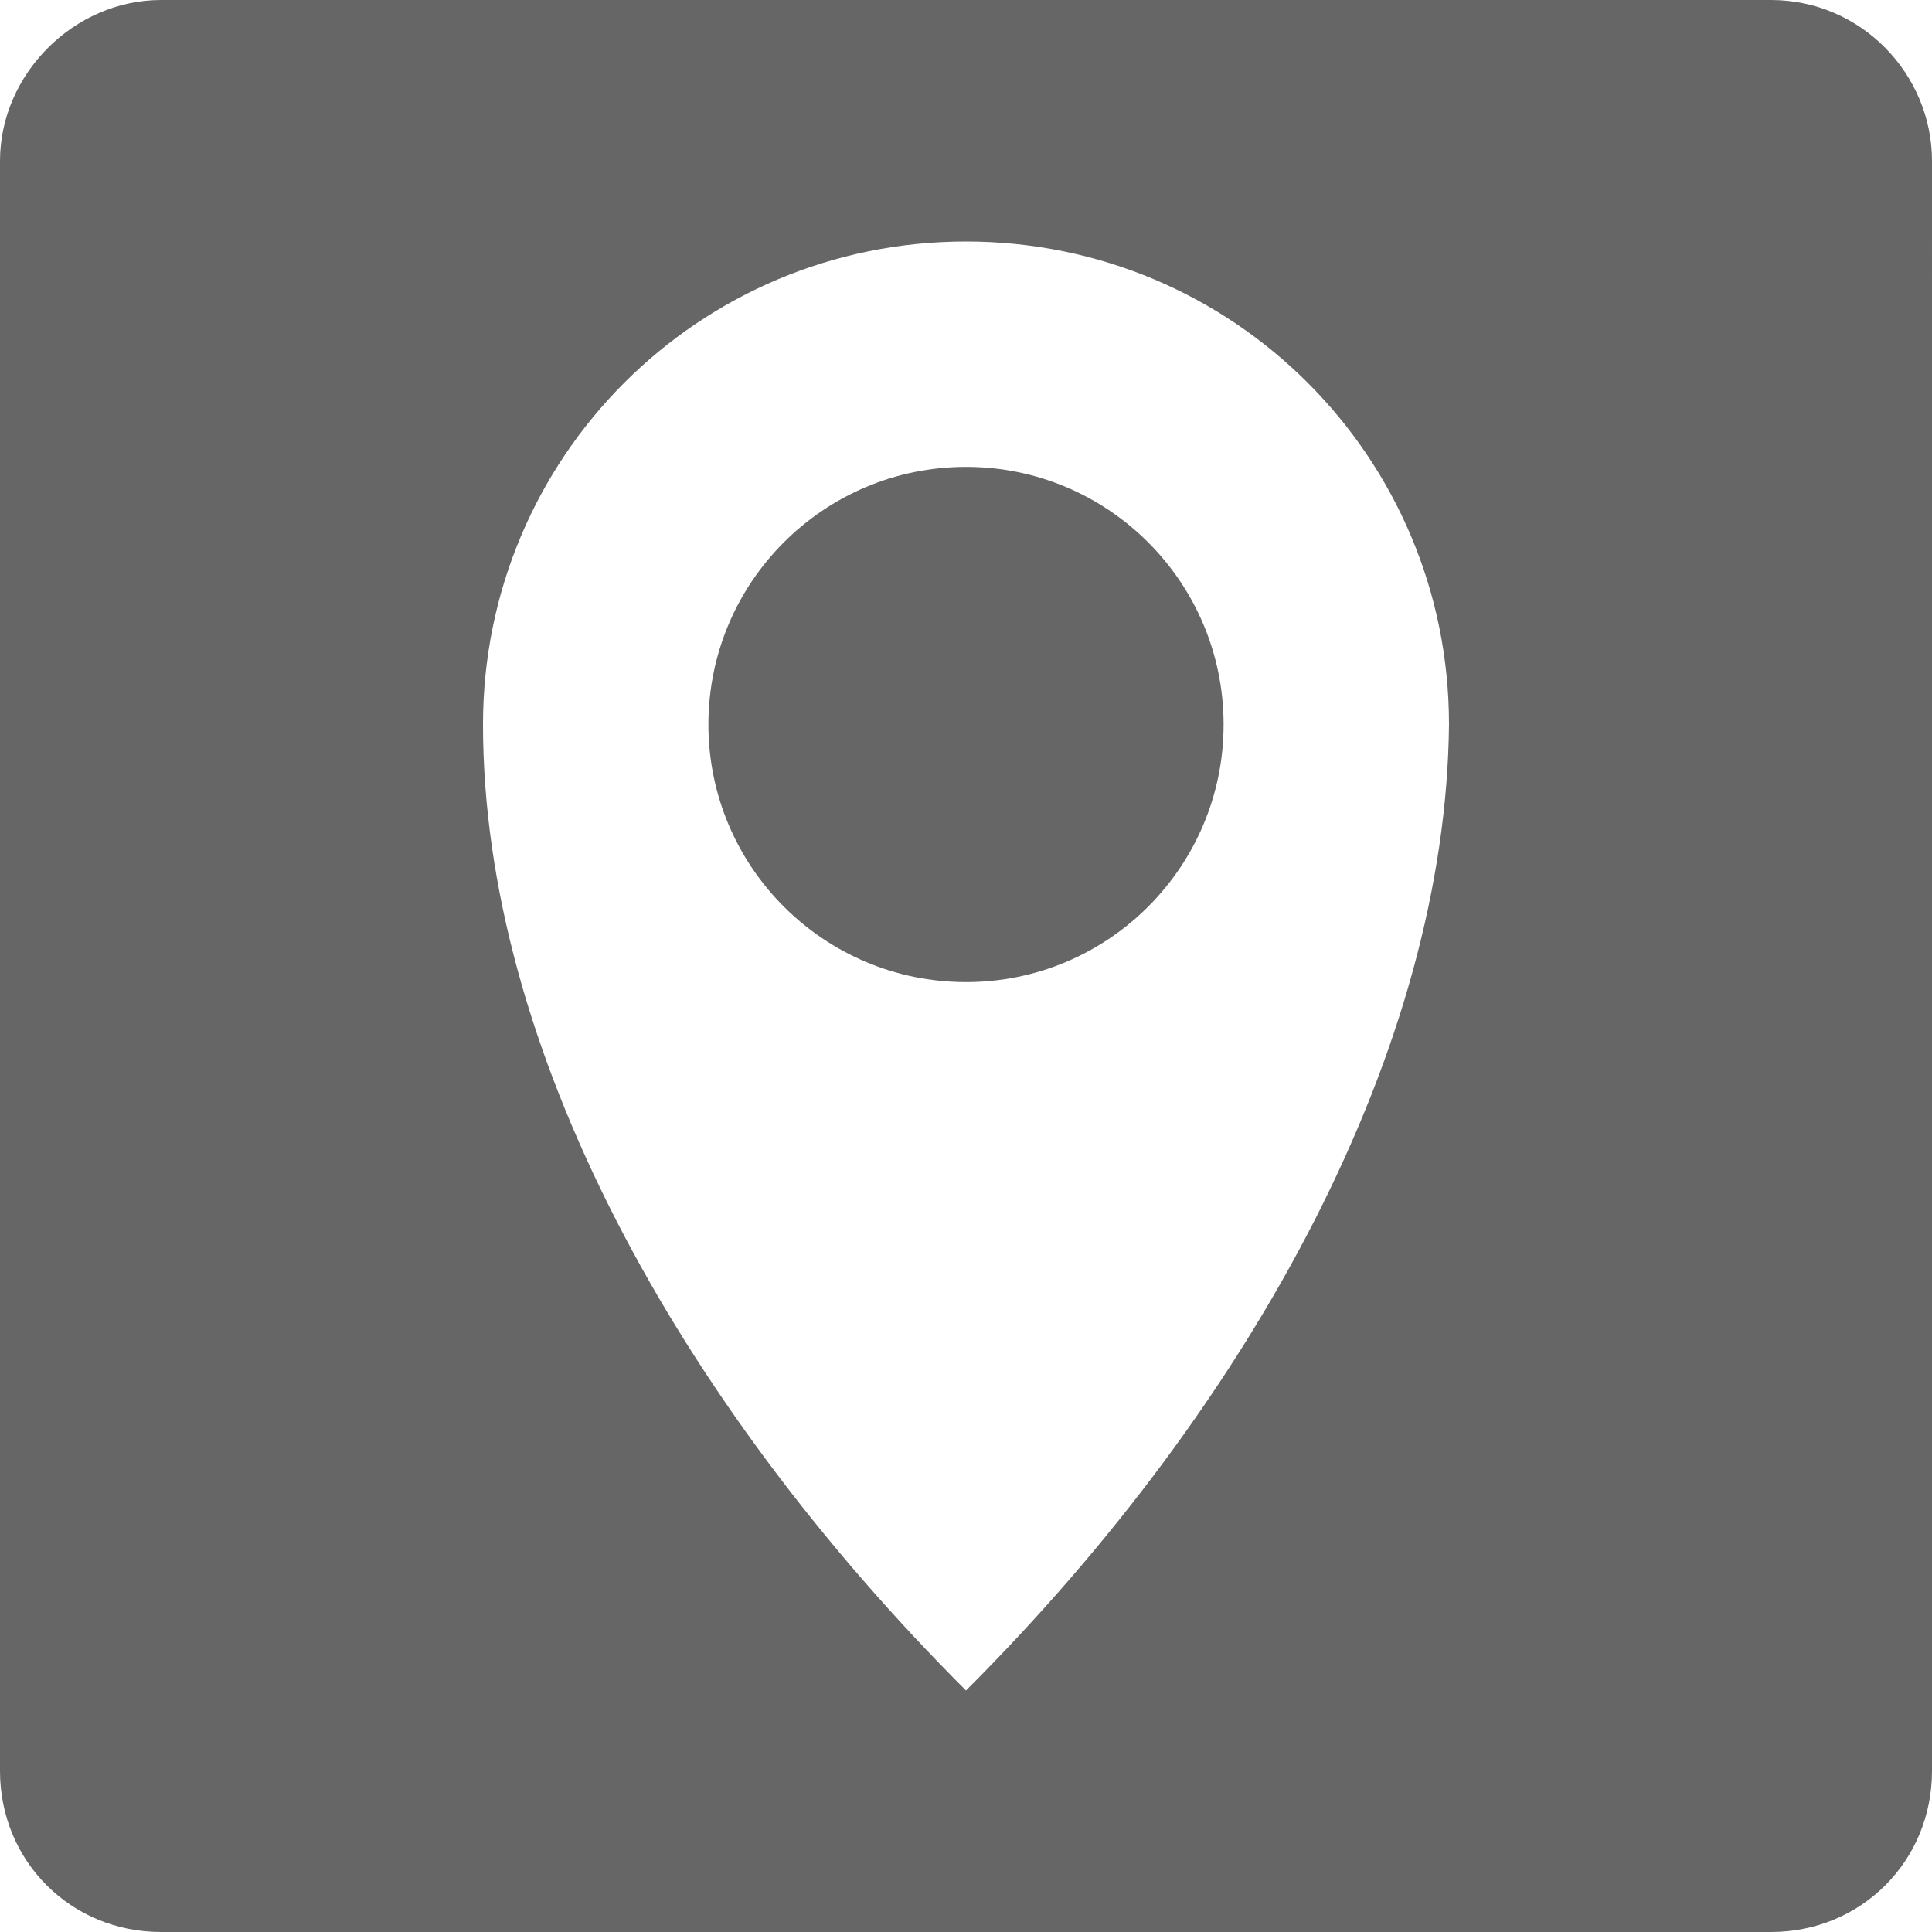 <?xml version="1.0" encoding="utf-8"?>
<!-- Generator: Adobe Illustrator 23.0.2, SVG Export Plug-In . SVG Version: 6.00 Build 0)  -->
<svg version="1.1" id="Ebene_1" xmlns="http://www.w3.org/2000/svg" xmlns:xlink="http://www.w3.org/1999/xlink" x="0px" y="0px"
	 viewBox="0 0 60 60" style="enable-background:new 0 0 60 60;" xml:space="preserve">
<style type="text/css">
	.st0{fill:#666666;}
</style>
<g>
	<circle class="st0" cx="30" cy="22.5" r="8"/>
	<path class="st0" d="M55,0H5C2.3,0,0,2.3,0,5v50c0,2.8,2.2,5,5,5h50c2.8,0,5-2.2,5-5V5C60,2.3,57.8,0,55,0z M30,52.5L30,52.5
		L30,52.5c-9-9-15-20-15-30c0-8.3,6.7-15,15-15l0,0l0,0l0,0c8.3,0,15,6.7,15,15C44.9,32.5,39,43.5,30,52.5L30,52.5z"/>
</g>
</svg>
